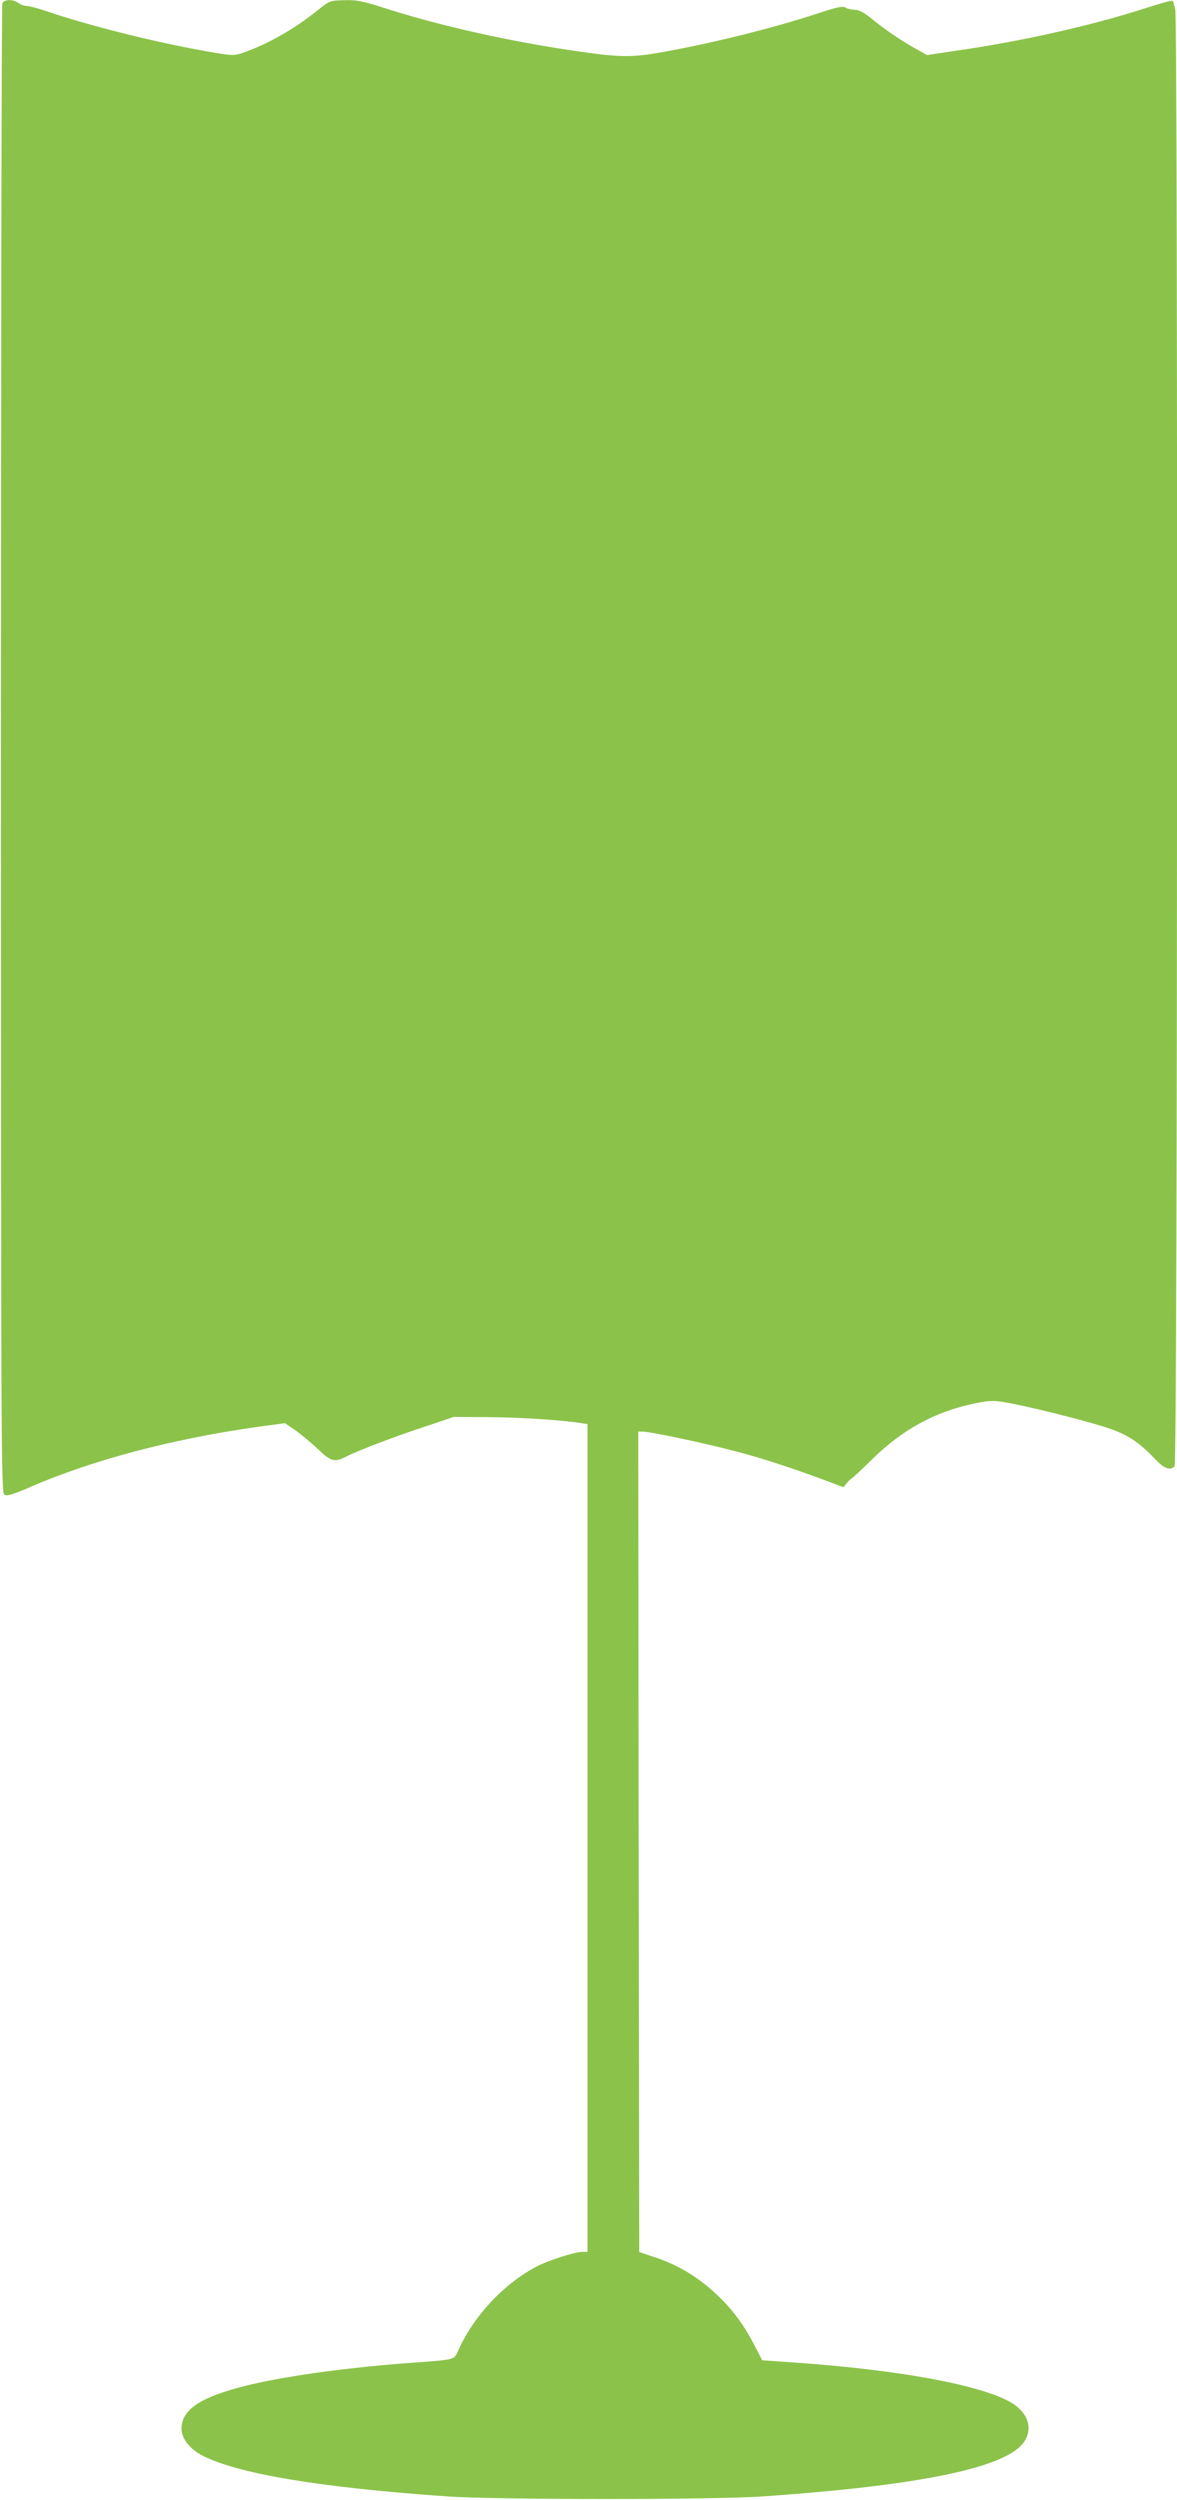 <?xml version="1.0" standalone="no"?>
<!DOCTYPE svg PUBLIC "-//W3C//DTD SVG 20010904//EN"
 "http://www.w3.org/TR/2001/REC-SVG-20010904/DTD/svg10.dtd">
<svg version="1.0" xmlns="http://www.w3.org/2000/svg"
 width="603pt" height="1280pt" viewBox="0 0 603 1280"
 preserveAspectRatio="xMidYMid meet">
<g transform="translate(0,1280) scale(0.1,-0.1)"
fill="#8bc34a" stroke="none">
<path d="M12 12783 c-4 -10 -7 -1730 -7 -3822 0 -3546 1 -3805 17 -3814 13 -9
43 0 135 40 320 139 736 248 1176 309 l127 17 53 -36 c28 -20 80 -63 115 -96
69 -66 86 -70 150 -37 54 28 250 103 404 153 l143 48 175 -1 c157 -1 370 -14
473 -30 l37 -6 0 -2119 0 -2119 -29 0 c-34 0 -166 -42 -224 -71 -170 -87 -323
-248 -406 -426 -27 -60 -4 -53 -271 -73 -316 -24 -637 -69 -823 -116 -231 -58
-327 -122 -327 -219 0 -51 43 -106 109 -139 183 -93 604 -163 1251 -208 251
-18 1369 -18 1620 0 819 57 1258 150 1340 284 38 63 20 131 -49 183 -129 94
-565 179 -1126 218 l-170 12 -39 75 c-56 109 -115 188 -199 266 -92 86 -193
146 -305 184 l-87 29 -3 2101 -2 2100 22 0 c38 0 314 -58 473 -100 133 -34
302 -89 493 -161 l63 -24 19 23 c10 12 21 22 23 22 3 0 50 44 105 98 157 154
326 246 530 287 69 14 94 15 150 5 105 -17 386 -87 507 -125 117 -37 172 -71
265 -168 45 -47 75 -58 98 -35 15 15 17 7398 3 7461 -5 21 -11 41 -14 43 -3 3
-69 -15 -148 -41 -272 -87 -627 -167 -963 -215 l-146 -22 -63 35 c-76 43 -154
96 -225 154 -36 29 -62 43 -83 43 -16 0 -37 5 -47 11 -14 9 -44 3 -143 -30
-238 -78 -555 -156 -819 -202 -142 -24 -207 -22 -435 12 -333 49 -680 127
-953 214 -122 39 -153 46 -217 44 -74 -2 -76 -2 -138 -52 -118 -95 -257 -174
-382 -217 -47 -16 -54 -16 -185 7 -262 46 -607 132 -829 208 -41 14 -84 25
-96 25 -12 0 -30 7 -41 15 -27 20 -73 19 -82 -2z"/>
</g>
</svg>
